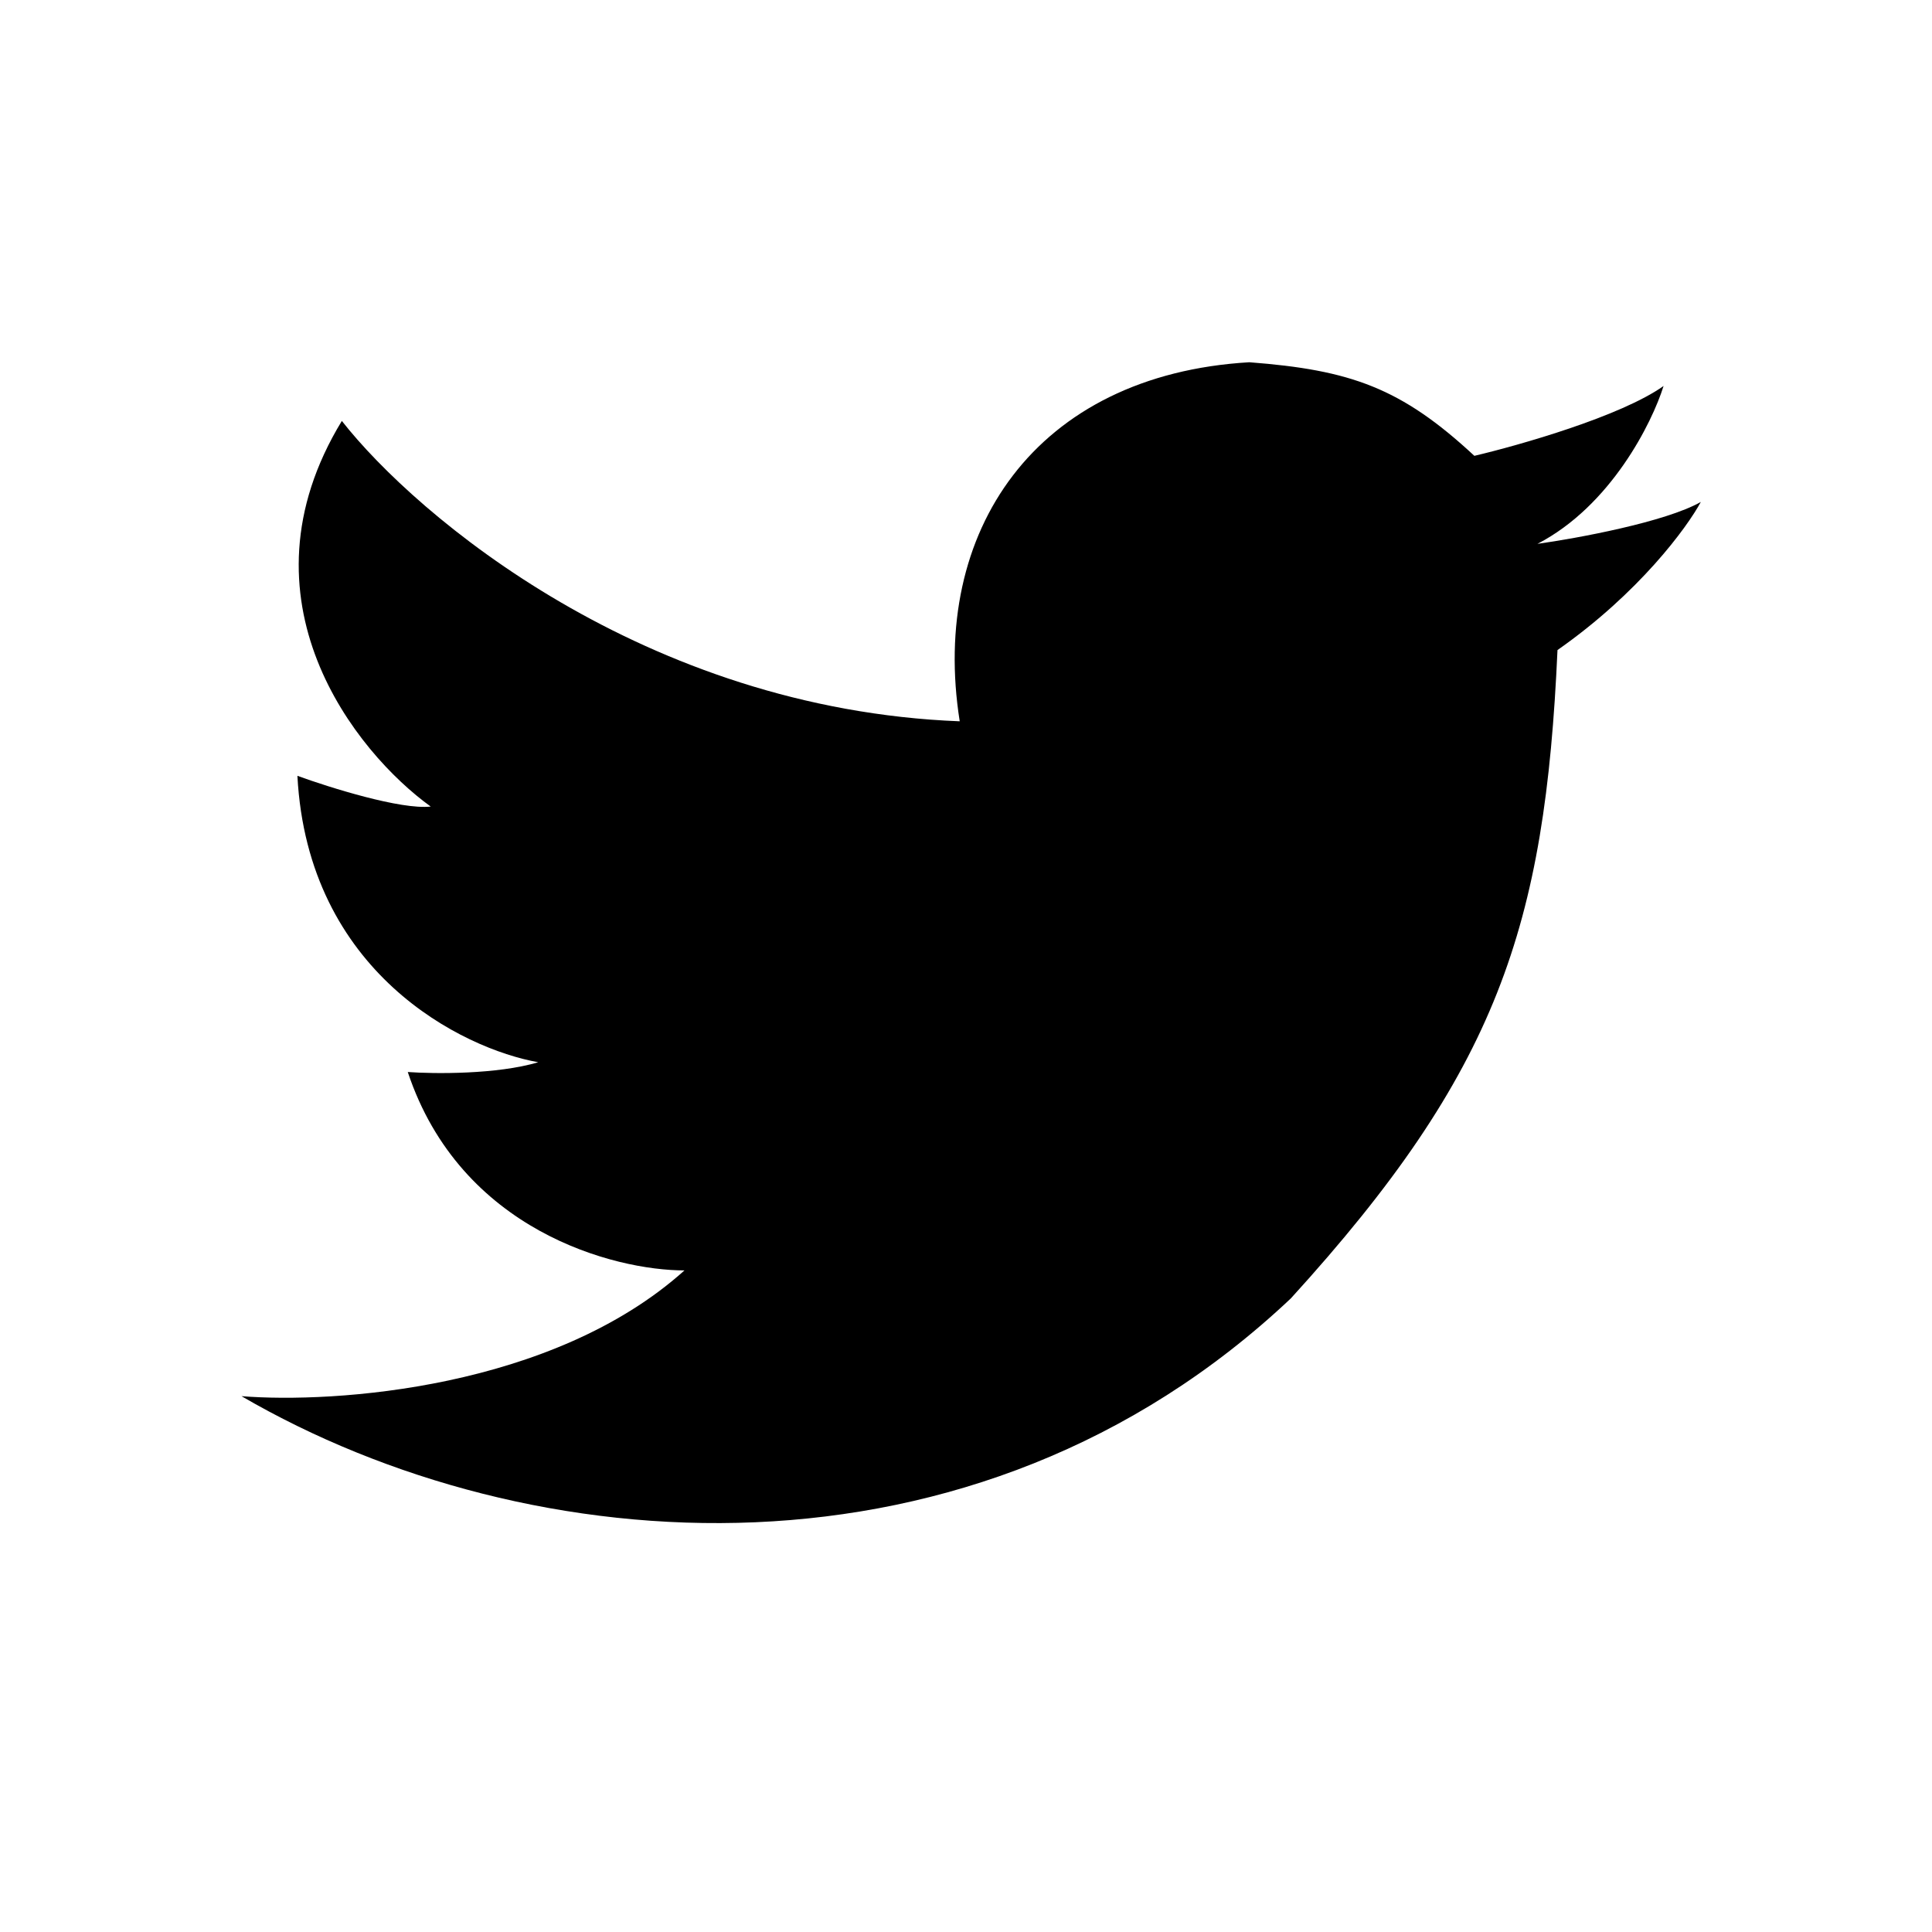 <svg width="32" height="32" viewBox="0 0 32 32" xmlns="http://www.w3.org/2000/svg">
<path fill="currentColor" d="M15.896 11.947C10.672 11.744 6.897 8.546 5.662 6.972C3.858 9.934 5.892 12.464 7.134 13.359C6.64 13.415 5.456 13.043 4.926 12.85C5.097 16.108 7.657 17.37 8.915 17.594C8.231 17.798 7.19 17.787 6.754 17.756C7.628 20.385 10.173 21.042 11.337 21.042C9.152 23.005 5.535 23.248 4 23.125C8.773 25.902 16.133 26.457 21.381 21.505C24.806 17.745 25.592 15.348 25.797 10.767C27.146 9.823 27.942 8.738 28.171 8.314C27.583 8.647 26.122 8.916 25.465 9.008C26.68 8.379 27.364 7.003 27.554 6.393C26.851 6.893 25.172 7.373 24.42 7.55C23.208 6.424 22.371 6.128 20.692 6C17.154 6.208 15.397 8.8 15.896 11.947Z"/>
</svg>
